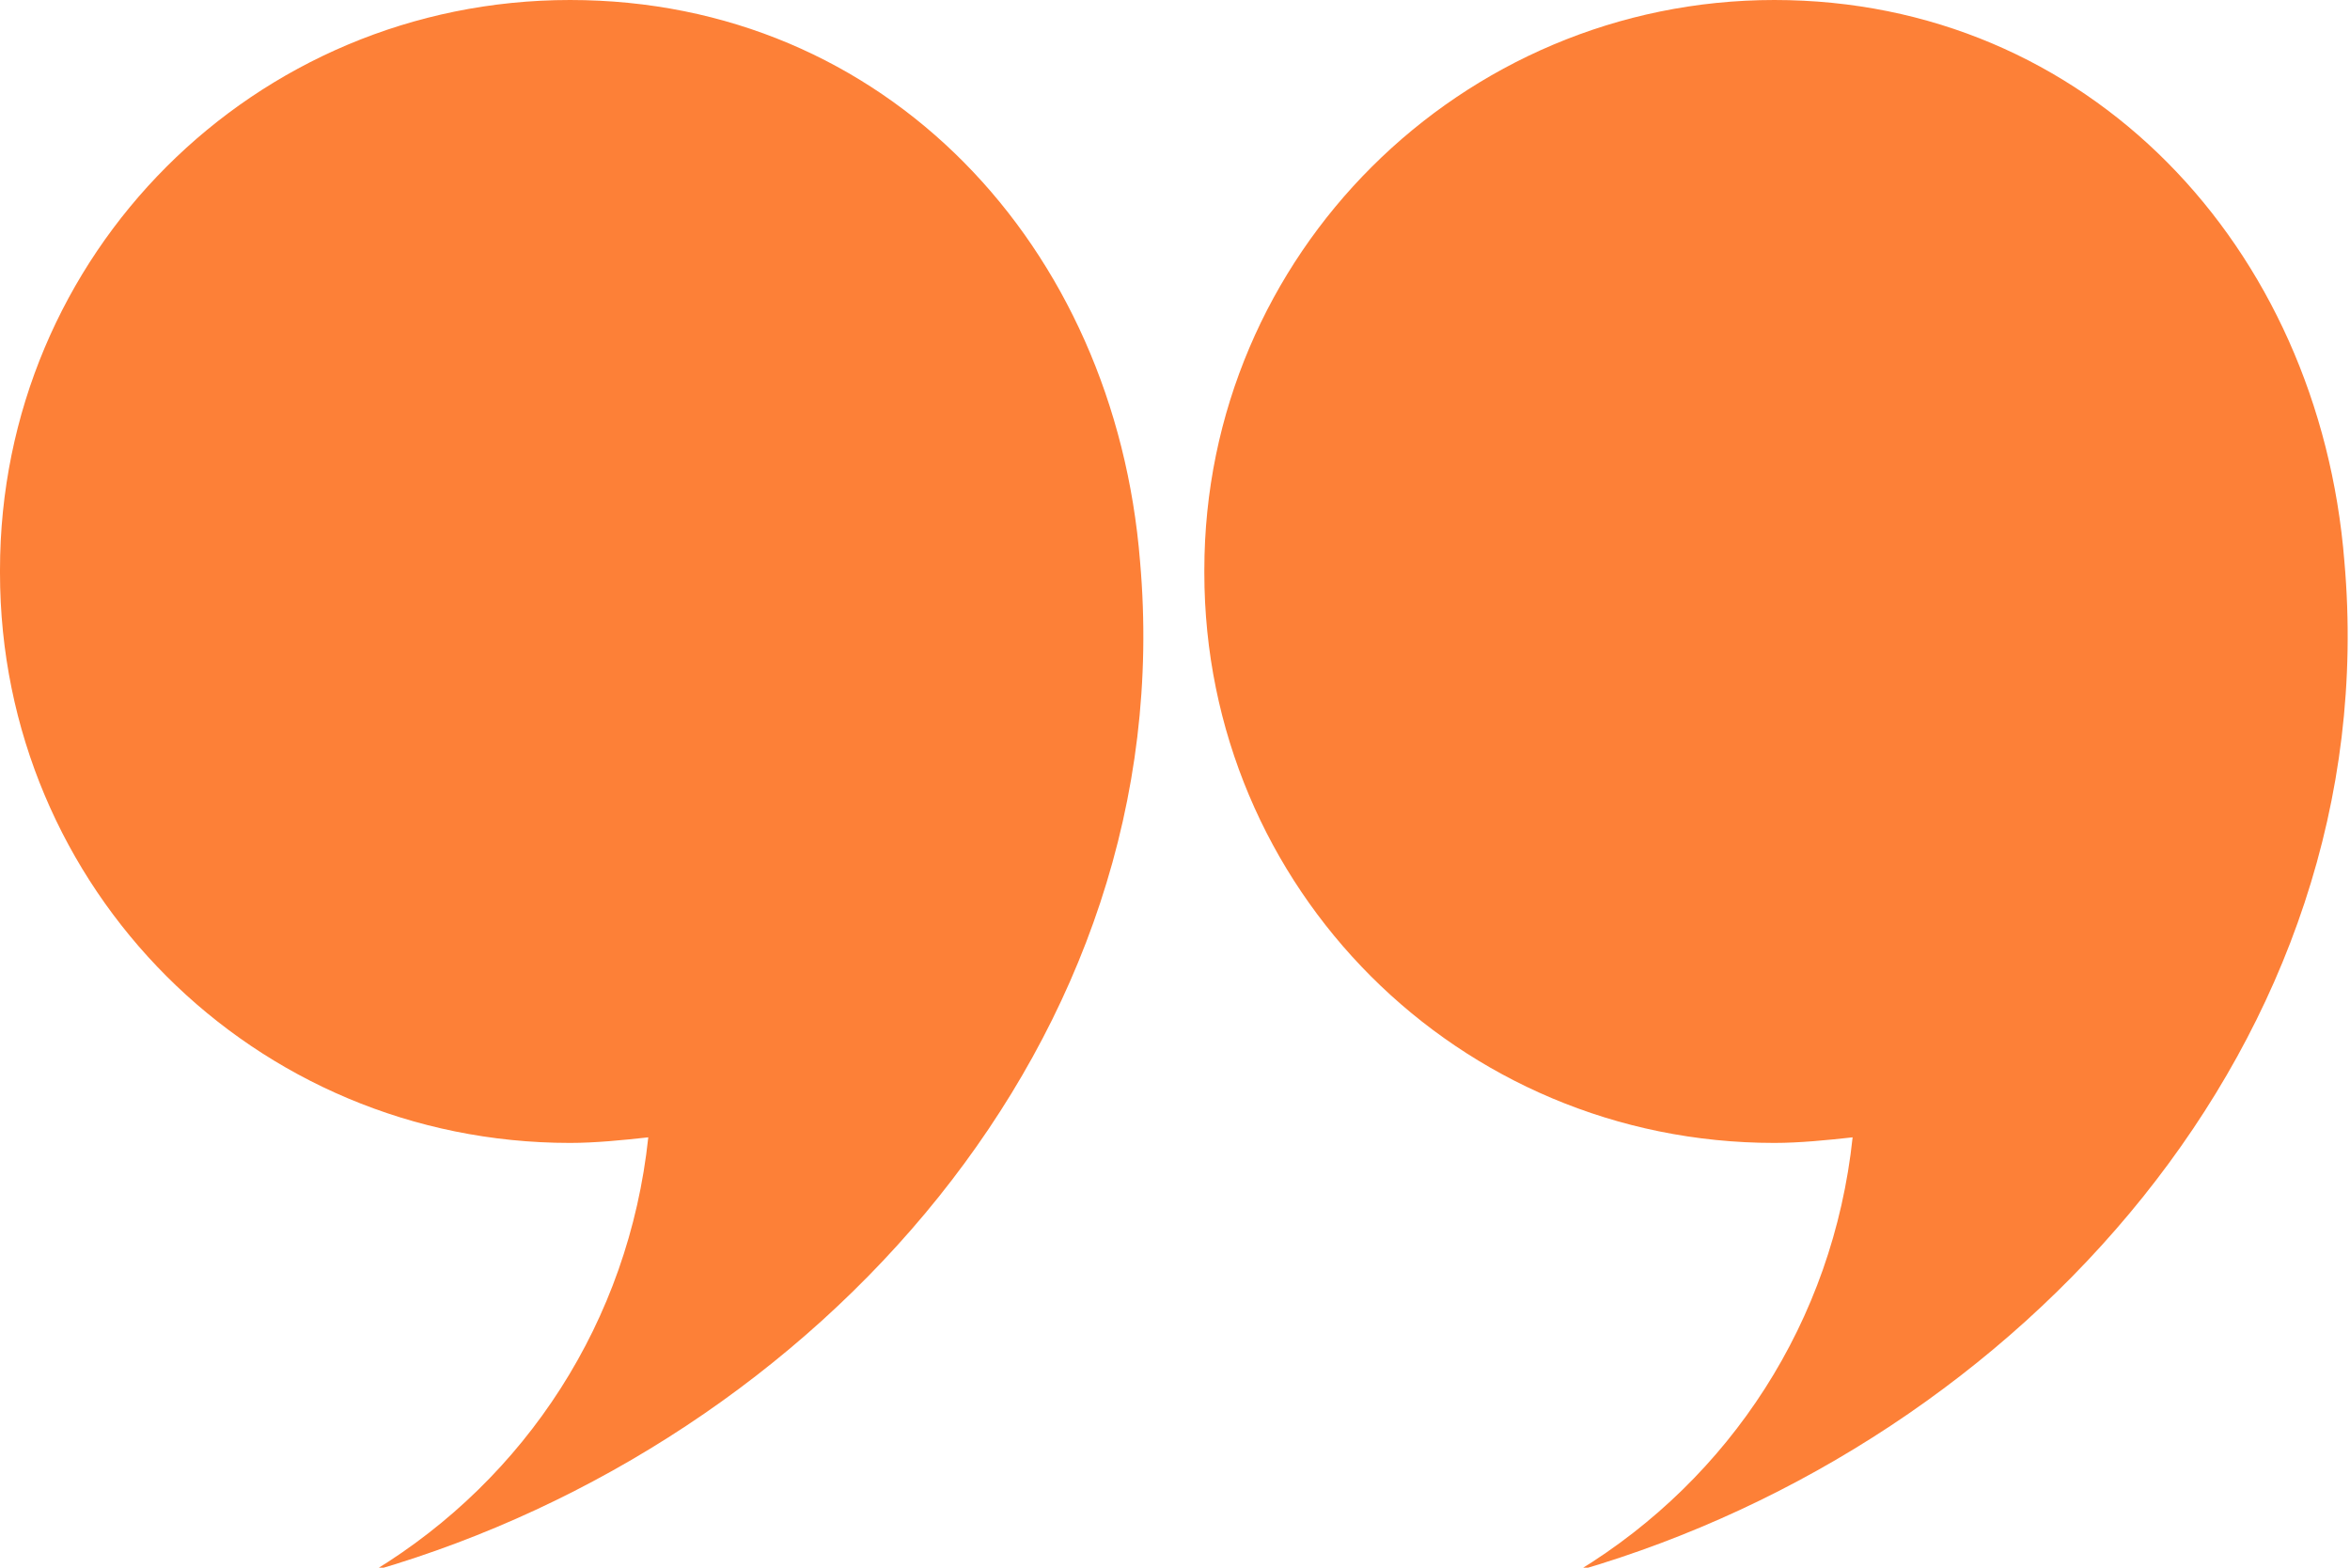 <?xml version="1.0" encoding="UTF-8"?>
<svg id="Layer_1" data-name="Layer 1" xmlns="http://www.w3.org/2000/svg" version="1.1" viewBox="0 0 84.1 56.1">
  <defs>
    <style>
      .cls-1 {
        fill: #fd8037;
        stroke-width: 0px;
      }
    </style>
  </defs>
  <path class="cls-1" d="M43.1,20.4C43.1,9.1,52.3,0,63.5,0s19.5,8.8,20.4,20.1c1.5,17.1-11.6,31.5-27.4,36.1,5.4-3.3,9.1-8.9,9.8-15.5-.9.1-1.9.2-2.8.2-11.3,0-20.4-9.1-20.4-20.4h0Z"/>
  <path class="cls-1" d="M0,20.4C0,9.1,9.1,0,20.4,0s19.5,8.8,20.4,20.1c1.5,17.1-11.6,31.5-27.4,36.1,5.4-3.3,9.1-8.9,9.8-15.5-.9.1-1.9.2-2.8.2-11.3,0-20.4-9.1-20.4-20.4h0Z"/>
</svg>